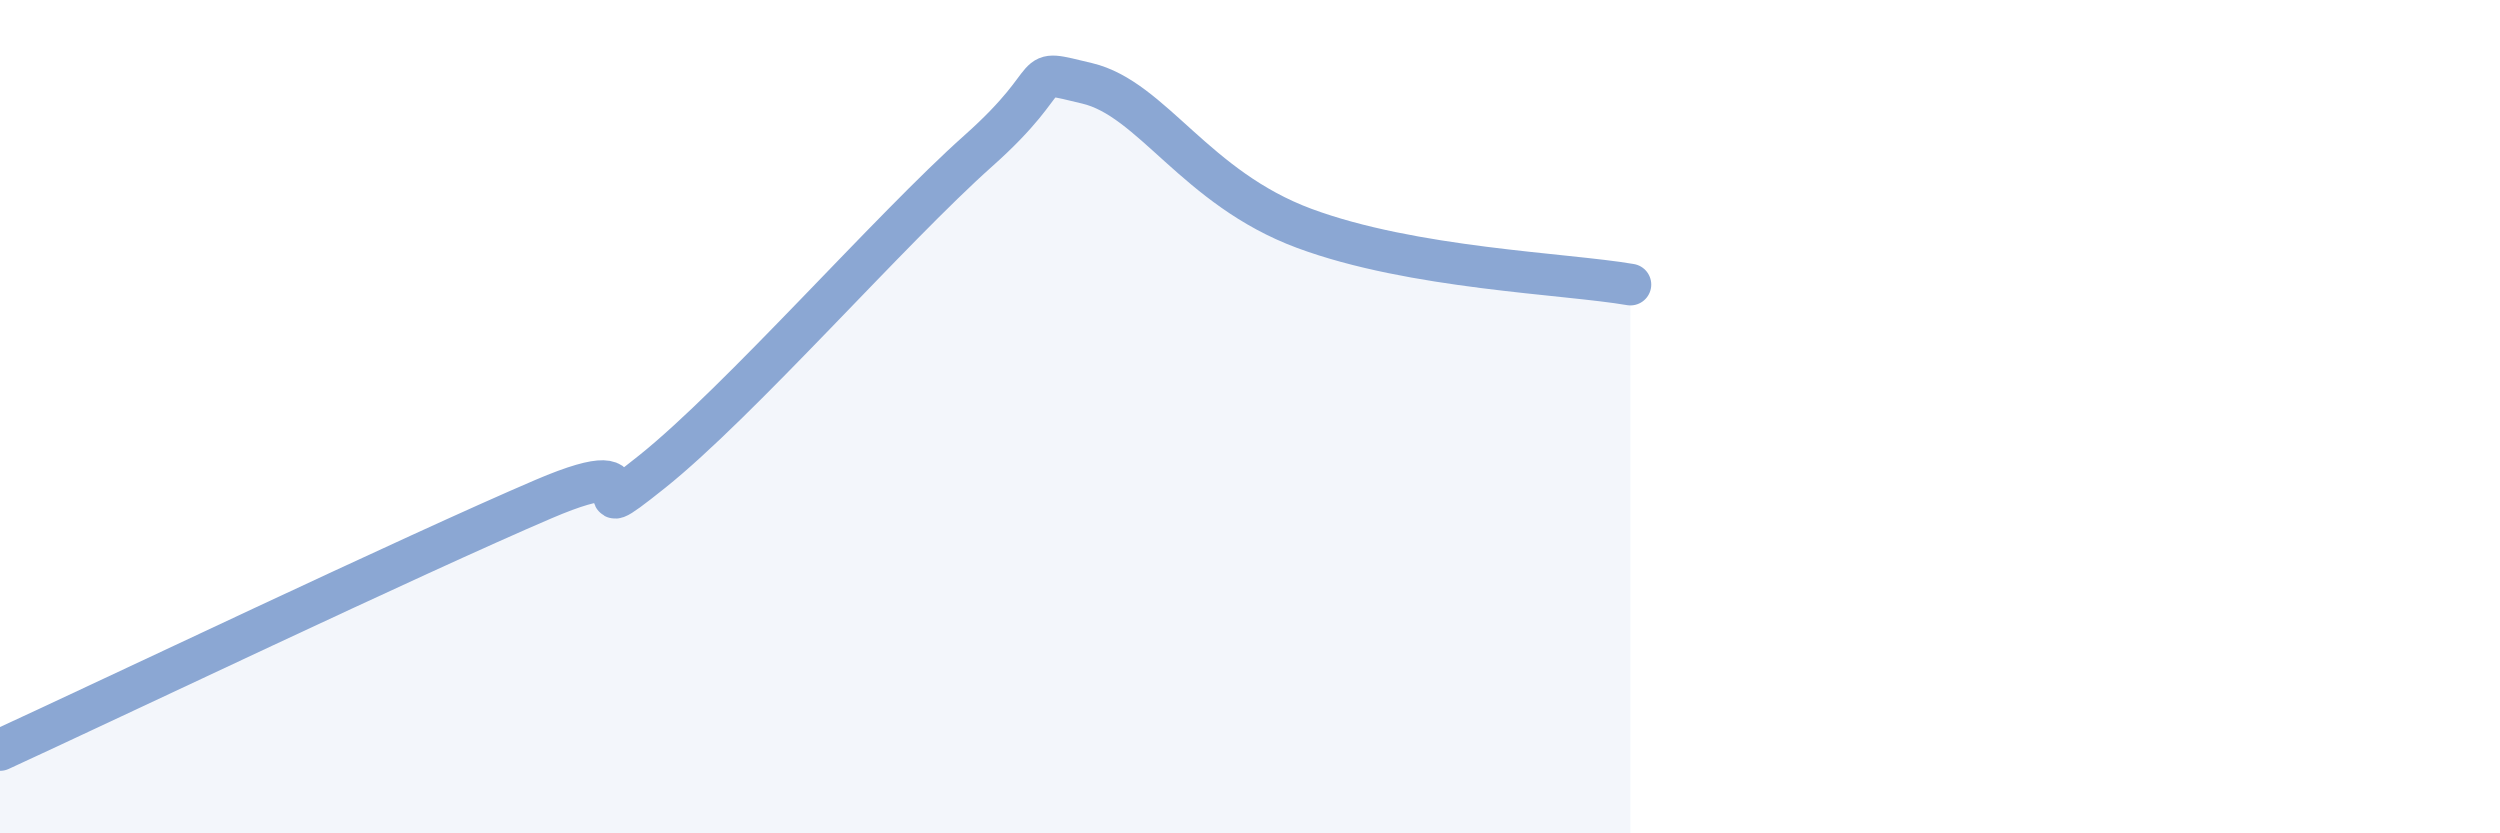 
    <svg width="60" height="20" viewBox="0 0 60 20" xmlns="http://www.w3.org/2000/svg">
      <path
        d="M 0,18 C 2.61,16.8 9.91,13.32 13.04,11.98 C 16.17,10.64 13.56,12.99 15.65,11.32 C 17.74,9.65 21.39,5.48 23.48,3.62 C 25.57,1.76 24.53,1.63 26.09,2 C 27.65,2.37 28.69,4.51 31.3,5.48 C 33.91,6.45 37.56,6.56 39.13,6.83L39.13 20L0 20Z"
        fill="#8ba7d3"
        opacity="0.1"
        stroke-linecap="round"
        stroke-linejoin="round"
      />
      <path
        d="M 0,18 C 2.61,16.8 9.91,13.32 13.04,11.98 C 16.17,10.64 13.56,12.99 15.65,11.32 C 17.74,9.65 21.39,5.48 23.48,3.62 C 25.57,1.76 24.53,1.63 26.09,2 C 27.65,2.37 28.69,4.51 31.3,5.48 C 33.91,6.45 37.56,6.56 39.13,6.83"
        stroke="#8ba7d3"
        stroke-width="1"
        fill="none"
        stroke-linecap="round"
        stroke-linejoin="round"
      />
    </svg>
  